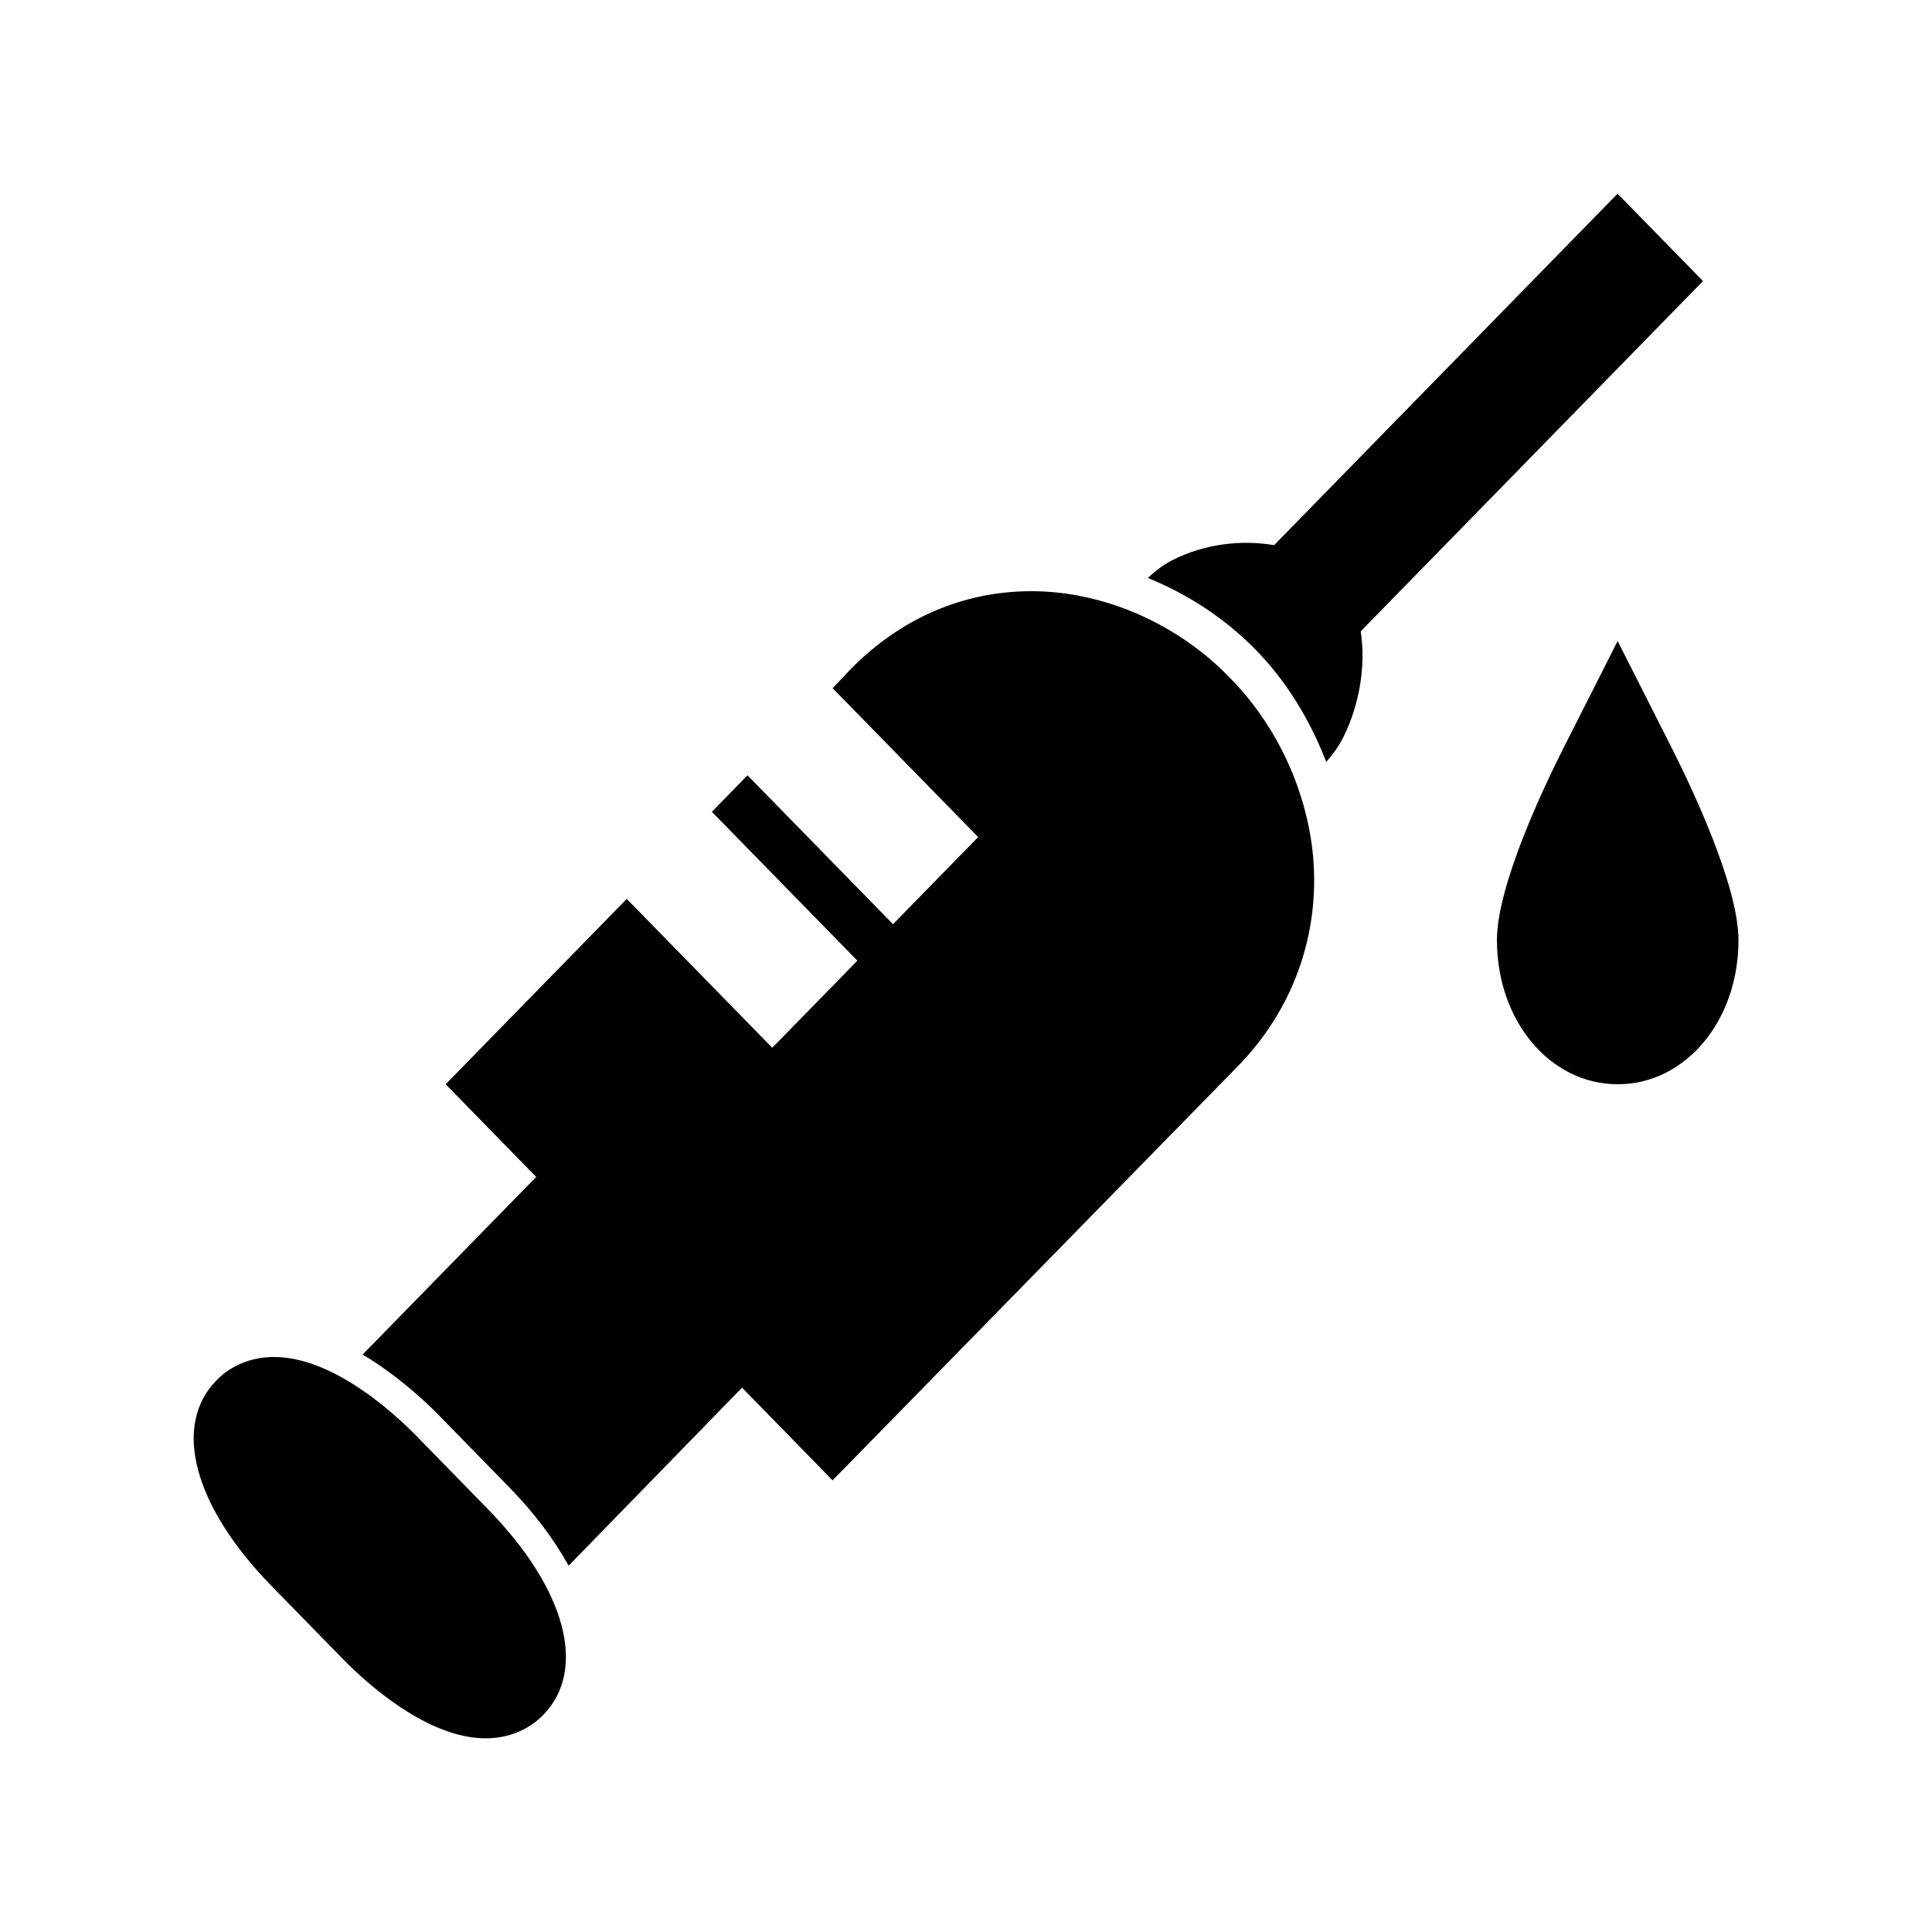 <?xml version="1.0" encoding="UTF-8"?>
<!-- Uploaded to: ICON Repo, www.iconrepo.com, Generator: ICON Repo Mixer Tools -->
<svg fill="#000000" width="800px" height="800px" version="1.1" viewBox="144 144 512 512" xmlns="http://www.w3.org/2000/svg">
 <path d="m273.34 543.98c20.625 21.098 26.355 42.492 14.625 54.488-3.902 4.004-9.301 6.207-15.238 6.207-15.633 0-31.789-14.801-38.008-21.176l-18.75-19.191c-20.625-21.098-26.355-42.492-14.625-54.488 3.906-4 9.32-6.203 15.258-6.203 15.633 0 31.789 14.801 38.008 21.176zm321.97-325.49-22.641-23.16-91.016 93.141c-8.629-1.465-18.422-0.379-26.969 3.984-2.457 1.258-4.566 2.898-6.504 4.707 10.578 4.297 20.453 10.691 28.703 19.145 8.172 8.359 14.328 18.625 18.578 29.598 1.828-2.016 3.434-4.297 4.707-6.894 3.984-8.141 5.887-18.438 4.426-27.695zm-178 82.184c-18.074 0-34.715 7.211-48.004 20.797l-4.644 4.914 38.559 39.453-22.562 23.082-38.559-39.453-9.445 9.668 38.559 39.453-22.562 23.082-38.559-39.453-47.957 49.09-0.031 0.031 23.992 24.562-46.004 47.074c8.926 5.305 16.297 12.09 20.152 16.027l18.75 19.191c6.738 6.894 11.887 13.887 15.695 20.734l45.957-47.184 23.992 24.562 0.031-0.031 107.33-109.67c14.719-15.066 21.758-34.875 19.996-55.512-1.605-17.523-9.605-34.875-22.09-47.484-13.863-14.414-33.559-22.934-52.594-22.934zm169.58 41.266-14.199-28.055-14.199 28.055c-5.352 10.562-17.789 36.699-17.789 51.184 0 21.426 14.059 38.211 32.008 38.211 17.934 0 32.008-16.781 32.008-38.211-0.035-14.484-12.473-40.602-17.828-51.184z"/>
</svg>
